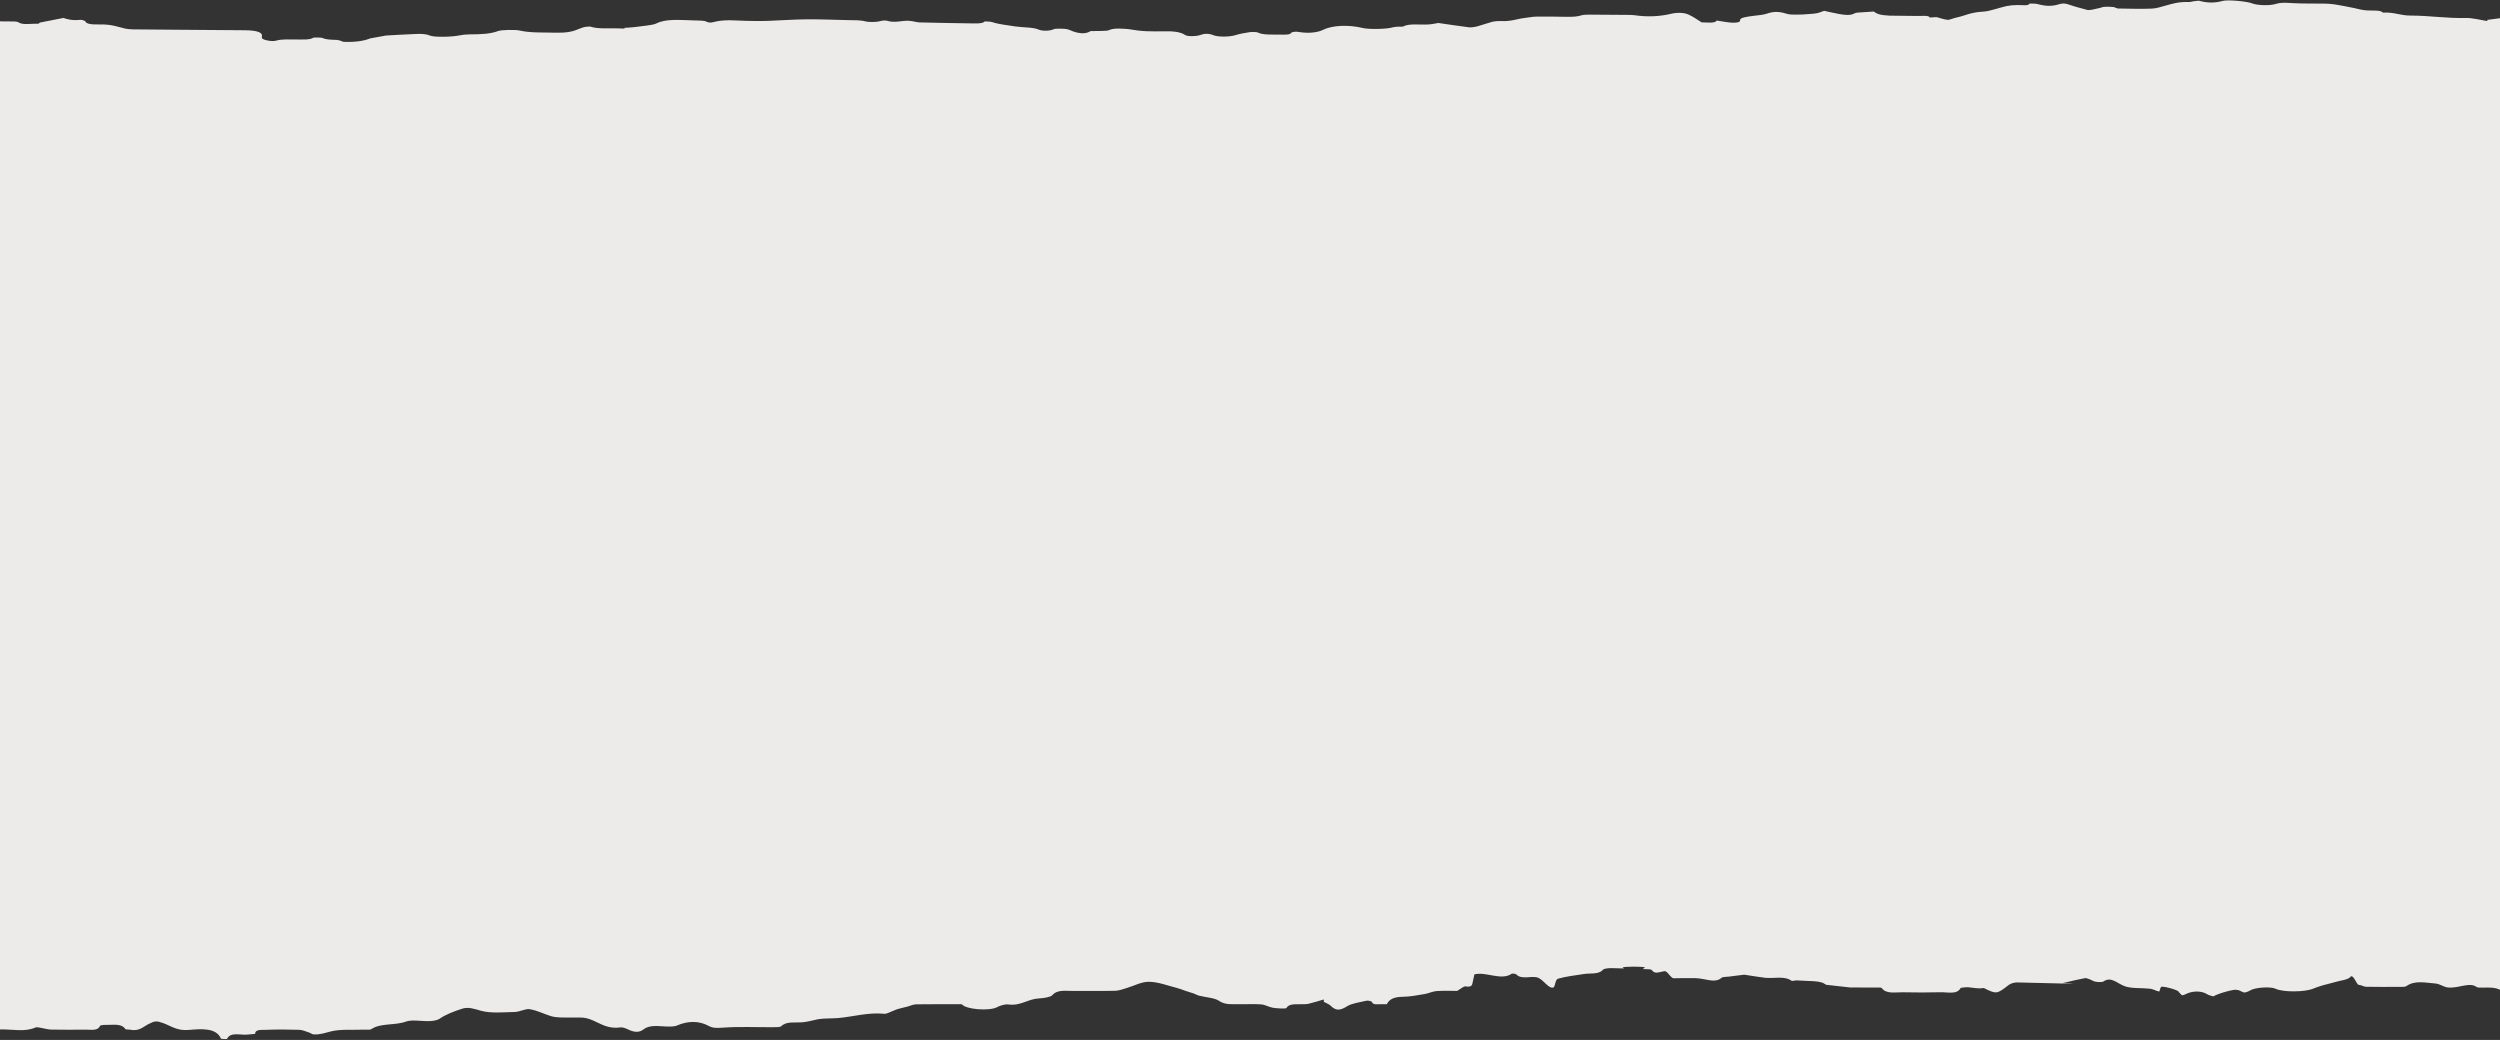 <?xml version="1.0" encoding="UTF-8"?>
<svg width="1440px" height="599px" viewBox="0 0 1440 599" version="1.1" xmlns="http://www.w3.org/2000/svg" xmlns:xlink="http://www.w3.org/1999/xlink">
    <rect x="0" y="0" width="1440" height="599" fill="#333333" stroke="none"/>
    <!-- Generator: Sketch 57.1 (83088) - https://sketch.com -->
    <title>Tear</title>
    <desc>Created with Sketch.</desc>
    <g id="Page-1" stroke="none" stroke-width="1" fill="none" fill-rule="evenodd">
        <g id="Homepage" transform="translate(0, -3752)" fill="#EDEAEA">
            <g id="Latests-News" transform="translate(-924, 3747)">
                <path d="M3245.195,6.728 C3244.154,6.731 3242.442,6.544 3242.147,6.325 C3240.359,4.999 3236.561,5.368 3233.273,5.319 C3229.959,5.27 3229.537,5.368 3226.291,5.206 C3223.664,5.077 3218.547,5.911 3219.365,3.995 C3219.379,3.964 3217.783,3.762 3217.387,3.837 C3213.926,4.49 3210.565,5.183 3207.174,5.868 C3207.239,6.055 3207.304,6.239 3207.371,6.429 C3199.061,5.647 3190.754,4.87 3182.337,4.079 C3173.803,5.298 3160.759,1.519 3151.012,1.806 C3149.029,3.673 3148.093,3.702 3140.904,3.118 C3138.189,2.899 3134.545,3.118 3131.945,3.489 C3126.128,4.326 3120.964,5.54 3113.716,5.261 C3112.397,5.209 3110.933,5.75 3109.416,5.934 C3104.641,6.512 3100.66,2.212 3094.912,2.465 C3088.39,2.75 3082.116,3.731 3075.078,3.705 C3074.647,3.702 3074.228,3.915 3073.791,4.027 L3060.018,7.542 C3052.546,5.365 3043.77,5.603 3035.84,6.291 C3029.855,6.811 3024.216,7.254 3017.927,7.142 C3010.717,7.013 3003.493,6.981 2996.278,6.987 C2994.681,6.987 2992.202,7.197 2991.668,7.528 C2988.915,9.233 2984.282,9.464 2978.506,9.222 C2975.24,9.084 2971.834,9.041 2968.582,9.153 C2964.97,9.274 2963.639,8.601 2961.738,7.965 C2960.192,7.447 2958.1,7.059 2956.134,6.665 C2954.364,6.308 2952.525,5.943 2950.539,5.727 C2948.895,5.549 2946.177,5.336 2945.336,5.566 C2940.818,6.803 2937.985,6.858 2933.561,5.638 C2932.605,5.376 2930.814,5.042 2929.92,5.14 C2925.21,5.629 2918.898,5.882 2916.404,6.898 C2910.074,9.478 2902.557,10.545 2891.869,9.904 C2890.924,9.843 2889.927,9.881 2888.876,9.872 C2888.271,9.412 2887.693,8.975 2887.07,8.503 C2883.051,8.471 2879.087,8.31 2875.269,8.445 C2870.16,8.627 2863.615,7.372 2860.198,9.53 C2859.956,9.682 2858.011,9.628 2856.857,9.622 C2852.761,9.605 2848.624,9.662 2844.583,9.489 C2842.81,9.418 2840.721,8.969 2839.679,8.514 C2837.218,7.444 2834.795,6.118 2829.863,6.78 C2825.815,7.321 2822.427,8.218 2817.555,8.264 C2817.047,8.267 2817.012,9.058 2816.135,9.277 C2814.099,9.789 2811.835,10.444 2809.389,10.542 C2806.119,10.677 2802.536,10.413 2799.193,10.183 C2796.988,10.03 2793.379,9.702 2793.196,9.349 C2792.86,8.684 2794.811,7.959 2795.324,7.226 C2796.121,6.09 2797.381,4.899 2796.853,3.783 C2796.239,2.482 2791.741,2.566 2788.41,2.713 C2786.624,2.79 2785.217,3.564 2783.452,3.621 C2778.063,3.808 2772.583,3.803 2766.079,3.883 C2765.981,3.929 2765.09,4.335 2763.24,5.183 C2760.661,4.119 2758.489,3.222 2756.275,2.307 C2751.837,1.559 2746.968,0.739 2742.582,0 C2741.892,0.213 2740.705,0.575 2739.513,0.935 C2738.843,1.133 2738.25,1.467 2737.465,1.507 C2732.587,1.746 2730.04,3.506 2724.46,3.179 C2719.233,2.871 2713.29,3.875 2708.539,2.149 C2707.535,1.783 2702.117,1.855 2698.172,2.563 C2694.48,3.23 2688.235,2.733 2683.115,2.695 C2682.935,2.695 2682.767,2.154 2682.54,1.781 C2679.898,1.847 2676.891,1.674 2675.041,2.016 C2667.286,3.449 2663.579,3.452 2656.73,1.818 C2656.004,1.645 2653.516,1.674 2653.289,1.809 C2650.113,3.757 2641.762,3.616 2637.97,5.247 C2633.322,3.742 2629.78,2.071 2622.004,2.382 C2621.01,2.419 2619.82,2.014 2618.658,1.852 C2617.247,1.66 2615.034,1.246 2614.444,1.384 C2611.799,2.002 2609.633,1.435 2607.314,1.283 C2597.782,0.641 2592.024,2.793 2584.732,3.777 C2580.961,4.289 2577.856,5.206 2574.055,5.687 C2572.606,5.868 2570.056,5.35 2568.858,5.232 C2564.644,5.382 2560.831,5.511 2557.03,5.655 C2555.965,5.695 2554.575,5.67 2553.923,5.854 C2550.06,6.932 2545.073,6.978 2540.191,7.257 C2536.739,7.45 2533.537,8.005 2530.276,8.428 C2525.651,9.026 2521.278,9.941 2516.429,10.203 C2510.067,10.551 2503.557,10.145 2497.696,9.104 C2496.356,8.865 2494.582,8.739 2493.007,8.73 C2487.025,8.701 2480.981,8.914 2475.082,8.704 C2469.371,8.503 2465.532,9.415 2461.728,10.186 C2456.682,11.215 2447.466,11.299 2442.906,9.953 C2442.16,10.335 2441.463,10.692 2440.79,11.037 C2434.667,10.703 2427.708,11.834 2429.054,13.002 C2430.683,14.414 2427.422,14.495 2424.604,14.71 C2422.972,14.837 2421.133,14.73 2419.41,14.779 C2410.946,15.021 2402.5,15.329 2394.016,15.493 C2392.652,15.521 2390.575,15.044 2389.745,14.644 C2385.939,12.803 2380.293,12.576 2374.444,13.939 C2371.723,14.575 2368.176,14.92 2364.959,15.369 C2362.241,15.749 2359.456,16.091 2356.699,16.448 C2356.702,16.675 2356.708,16.899 2356.711,17.127 C2352.544,16.499 2348.168,15.265 2344.246,15.358 C2333.135,15.616 2323.219,13.971 2312.489,13.971 C2306.404,13.971 2303.004,11.865 2296.518,12.277 C2295.411,10.749 2291.209,11.166 2287.771,11.034 C2286.384,10.982 2284.997,10.747 2283.775,10.516 C2282.418,10.263 2281.326,9.892 2279.983,9.628 C2276.359,8.914 2272.753,8.184 2268.955,7.557 C2267.234,7.277 2265.086,7.128 2263.103,7.088 C2256.714,6.967 2250.156,7.157 2243.974,6.771 C2239.999,6.521 2237.502,6.403 2234.586,7.321 C2231.234,8.379 2223.933,8.086 2221.209,6.944 C2218.482,5.796 2207.236,4.732 2204.418,5.503 C2199.646,6.806 2195.461,6.76 2190.781,5.462 C2190.335,5.336 2188.381,5.635 2187.192,5.782 C2186.363,5.882 2185.599,6.199 2184.89,6.173 C2178.607,5.954 2175.208,7.2 2171.298,8.244 C2168.833,8.9 2166.234,9.858 2163.333,9.964 C2157.041,10.197 2150.51,10.016 2144.092,9.898 C2143.088,9.878 2142.359,9.173 2141.167,9.029 C2139.686,8.854 2137.794,8.845 2136.192,8.929 C2135.209,8.98 2134.462,9.349 2133.574,9.561 C2132.249,9.878 2130.953,10.209 2129.519,10.479 C2128.634,10.646 2126.955,10.89 2126.592,10.793 C2122.844,9.8 2118.975,8.814 2115.808,7.672 C2114.011,7.024 2112.238,6.748 2110.317,7.358 C2105.975,8.742 2102.54,8.684 2097.344,7.269 C2096.458,7.027 2094.49,7.119 2093.023,7.059 C2092.421,8.526 2088.936,7.882 2086.076,7.899 C2083.987,7.91 2081.626,8.123 2079.95,8.471 C2077.261,9.029 2075.122,9.803 2072.596,10.433 C2070.689,10.908 2068.718,11.581 2066.475,11.687 C2058.941,12.05 2056.049,14.037 2050.734,15.156 C2048.908,15.542 2046.803,16.54 2045.927,16.436 C2043.504,16.154 2041.666,15.438 2039.449,14.854 C2039.089,14.871 2037.316,14.978 2035.539,15.084 C2034.996,13.692 2031.257,14.247 2028.799,14.193 C2023.354,14.077 2017.862,14.158 2012.426,14.011 C2010.278,13.951 2007.755,13.637 2006.261,13.192 C2004.535,12.682 2003.753,11.9 2003.284,11.638 C1999.433,11.888 1996.62,12.05 1993.864,12.265 C1993.212,12.317 1992.53,12.516 1992.214,12.7 C1989.759,14.141 1986.232,13.56 1983.057,13.007 C1980.109,12.493 1977.474,11.828 1974.703,11.23 C1974.381,11.299 1972.973,11.808 1971.648,12.337 C1969.515,13.186 1956.167,13.859 1953.788,13.105 C1949.63,11.788 1946.13,11.236 1941.527,12.927 C1939.906,13.519 1936.743,13.79 1934.137,14.115 C1930.006,14.627 1926.004,15.159 1926.302,16.73 C1926.506,17.811 1924.162,18.222 1921.403,18.047 C1918.402,17.851 1915.693,17.25 1912.842,16.822 C1911.842,18.688 1906.966,17.817 1904.136,17.889 C1901.377,16.209 1899.444,14.636 1896.354,13.284 C1894.203,12.34 1890.26,12.073 1886.734,12.907 C1880.185,14.46 1873.174,14.912 1865.191,13.735 C1864.052,13.565 1862.529,13.588 1861.18,13.577 C1853.965,13.511 1846.747,13.439 1839.531,13.425 C1837.997,13.422 1835.919,13.511 1835.049,13.798 C1832.508,14.641 1829.507,14.748 1825.912,14.679 C1820.267,14.566 1814.586,14.497 1808.952,14.569 C1806.742,14.598 1804.641,15.067 1802.454,15.309 C1797.676,15.838 1794.672,17.437 1788.392,17.127 C1786.799,17.046 1784.547,17.302 1783.313,17.627 C1780.235,18.447 1777.703,19.433 1774.664,20.262 C1773.563,20.564 1771.261,20.872 1770.154,20.734 C1764.087,19.966 1758.217,19.06 1752.495,18.234 C1751.017,18.461 1748.936,18.976 1746.578,19.106 C1741.644,19.376 1735.526,18.381 1732.159,20.291 C1731.891,20.443 1729.905,20.288 1728.825,20.38 C1727.706,20.475 1726.523,20.636 1725.711,20.872 C1722.548,21.781 1712.458,21.971 1709.058,21.151 C1700.562,19.103 1691.319,19.546 1685.883,22.27 C1682.994,23.717 1677.653,24.346 1672.332,23.449 C1669.118,22.905 1667.79,23.794 1667.761,23.86 C1667.215,25.106 1664.149,24.988 1661.215,24.93 C1656.585,24.841 1651.45,25.258 1648.337,23.656 C1647.894,23.429 1645.079,23.334 1643.984,23.504 C1641.059,23.961 1638.02,24.476 1635.851,25.181 C1632.472,26.282 1625.808,26.441 1622.904,25.278 C1620.263,24.217 1617.917,24.214 1615.146,25.212 C1612.806,26.058 1607.886,26.046 1606.588,25.143 C1604.065,23.386 1599.839,22.848 1593.715,23.041 C1590.649,23.138 1587.471,23.055 1584.366,22.977 C1582.702,22.934 1581.023,22.767 1579.456,22.577 C1576.826,22.264 1574.365,21.7 1571.68,21.588 C1568.587,21.459 1565.299,21.185 1562.682,22.411 C1561.463,22.983 1555.939,22.767 1552.155,22.92 C1549.676,24.482 1546.595,24.585 1542.225,23.135 C1540.74,22.646 1539.684,21.899 1537.86,21.677 C1535.877,21.438 1531.769,21.427 1531.132,21.746 C1528.514,23.064 1524.073,22.831 1522.497,22.117 C1519.091,20.57 1513.154,20.903 1508.795,20.219 C1504.017,19.468 1499.045,18.979 1495.394,17.699 C1494.624,17.429 1492.682,17.44 1491.277,17.319 C1490,18.809 1485.617,18.49 1482.224,18.453 C1472.978,18.355 1463.738,18.119 1454.498,17.926 C1453.76,17.912 1452.902,17.88 1452.326,17.762 C1447.135,16.707 1447.212,16.744 1441.26,17.431 C1439.849,17.598 1437.152,17.561 1436.296,17.29 C1433.646,16.445 1432.48,16.81 1430.043,17.38 C1428.502,17.739 1424.108,17.762 1422.804,17.394 C1419.658,16.511 1416.264,16.663 1412.746,16.594 C1404.634,16.433 1396.492,16.054 1388.426,16.131 C1380.748,16.206 1373.181,16.81 1365.508,17.06 C1361.663,17.184 1357.682,17.095 1353.784,17.003 C1347.944,16.862 1341.968,16.197 1336.576,17.36 C1334.448,17.817 1332.934,18.553 1330.426,17.29 C1329.535,16.845 1325.669,16.799 1323.119,16.73 C1315.349,16.514 1307.452,15.76 1302.084,18.507 C1300.03,19.557 1293.971,19.968 1289.595,20.593 C1287.765,20.849 1285.567,20.9 1283.533,21.047 C1283.645,21.191 1283.758,21.335 1283.867,21.482 C1282.742,21.441 1281.612,21.41 1280.494,21.355 C1274.984,21.09 1268.754,21.899 1264.021,20.322 C1263.655,20.201 1261.022,20.429 1260.167,20.693 C1257.903,21.387 1256.262,22.258 1253.928,22.928 C1252.467,23.351 1250.292,23.699 1248.271,23.783 C1245.231,23.909 1242.05,23.783 1238.928,23.748 C1233.515,23.691 1228.472,23.748 1223.387,22.595 C1220.817,22.014 1212.769,22.178 1210.99,22.854 C1206.413,24.585 1200.927,24.775 1194.443,24.801 C1192.425,24.807 1190.135,25.063 1188.508,25.411 C1184.492,26.277 1174.193,26.556 1171.717,25.503 C1169.418,24.522 1166.771,24.444 1163.817,24.562 C1157.87,24.789 1151.998,25.158 1146.101,25.477 C1145.798,25.494 1145.585,25.618 1145.287,25.67 C1142.613,26.15 1139.928,26.628 1137.248,27.105 C1133.872,28.543 1128.513,29.409 1121.729,29.07 C1120.601,28.592 1119.185,28.02 1117.591,27.965 C1114.371,27.856 1111.645,27.813 1109.724,26.838 C1109.207,26.576 1104.769,26.535 1104.491,26.714 C1102.434,28.031 1098.592,27.726 1094.989,27.749 C1090.804,27.775 1086.572,27.381 1082.777,28.466 C1080.593,29.09 1075.326,28.02 1074.913,26.964 C1074.718,26.464 1074.898,25.952 1074.904,25.442 C1074.927,23.544 1071.492,22.48 1065.08,22.428 C1050.513,22.31 1035.949,22.204 1021.383,22.094 C1014.327,22.042 1007.265,22.017 1000.212,21.91 C998.671,21.887 996.898,21.66 995.697,21.366 C991.45,20.334 987.897,18.944 981.526,19.083 C976.798,19.186 973.587,18.841 973.139,17.25 C973.05,16.937 970.905,16.356 970.385,16.41 C965.492,16.934 962.603,16.08 960.582,15.326 C955.969,16.235 951.764,17.063 947.007,18.001 C946.957,18.033 946.281,18.694 945.912,18.68 C942.008,18.507 936.808,19.62 934.462,17.733 C934.238,17.555 933.042,17.374 932.284,17.368 C924.968,17.282 917.653,17.239 909.596,17.175 C910.546,17.664 910.995,17.895 911.446,18.128 C909.322,17.978 907.179,17.849 905.078,17.673 C904.078,17.593 903.151,17.426 902.195,17.299 C900.141,19.085 895.018,18.214 890.83,18.395 C890.317,17.906 889.85,17.463 889.8,17.417 C885.813,16.94 882.945,16.597 879.076,16.134 C876.222,16.819 873.186,17.544 867.655,15.872 C864.456,14.903 858.504,14.523 855.86,13.03 C855.441,12.795 853.458,12.774 852.189,12.668 C846.328,12.176 844.33,13.896 840.408,14.486 C835.137,15.28 832.204,15.55 828.09,14.319 C826.376,13.804 824.93,13.197 823.017,12.763 C816.366,11.253 808.923,12.119 802.9,12.746 C798.553,13.197 794.708,13.186 790.597,13.194 C783.792,13.209 776.98,13.111 770.172,13.059 L771.164,13.551 C767.87,14.267 764.919,15.26 761.198,15.639 C755.635,16.206 756.467,14.342 754.328,13.611 C744.61,14.843 742.509,14.506 741.264,11.906 C738.549,11.445 736.397,11.138 734.476,10.735 C732.496,10.324 730.97,9.659 728.834,9.389 C724.436,8.837 719.762,8.471 714.468,7.956 C712.051,8.966 707.913,8.721 703.664,7.758 C702.873,8.089 702.513,8.402 701.772,8.52 C696.33,9.389 690.759,10.188 685.341,11.069 C683.195,11.42 681.407,12.26 679.341,12.283 C671.544,12.369 663.228,12.659 656.042,11.983 C651.262,11.538 648.912,10.692 643.916,11.995 C640.071,13.002 634.553,13.962 628.116,13.378 C627.553,13.327 626.661,13.752 625.817,13.793 C623.996,13.888 621.479,14.109 620.358,13.859 C616.333,12.959 613.187,13.137 608.79,13.729 C602.952,14.518 597.567,15.893 590.083,15.447 C586.872,15.254 583.434,15.45 580.161,15.317 C577.089,15.194 574.1,14.869 571.273,14.647 C568.982,14.831 566.557,15.171 564.081,15.191 C558.243,15.234 552.35,15.231 546.537,15.055 C541.245,14.894 536.034,14.65 530.754,14.961 C529.27,15.044 526.947,14.88 526.339,15.119 C522.152,16.77 516.185,16.091 510.79,16.174 C508.931,16.203 505.974,16.103 505.437,16.382 C503.442,17.414 500.571,17.518 497.068,17.449 C496.528,17.437 495.787,17.733 495.374,17.926 C490.738,20.121 487.763,20.406 479.163,19.408 C479.181,18.709 479.544,17.964 479.101,17.256 C478.806,16.781 477.664,16.146 476.345,15.987 C475.224,15.855 473.282,16.287 471.759,16.499 C470.278,16.709 468.693,17.221 467.456,17.147 C462.564,16.85 460.997,17.964 458.228,18.642 C456.304,19.117 453.743,19.508 451.273,19.626 C448.747,19.744 445.987,19.419 443.326,19.396 C430.229,19.275 417.129,19.209 404.032,19.057 C402.173,19.039 400.325,18.671 398.493,18.447 C396.389,18.188 394.314,17.705 392.213,17.685 C386.641,17.633 381.061,17.785 375.486,17.851 C374.126,17.863 371.965,17.705 371.532,17.892 C368.203,19.327 363.239,18.634 358.919,18.74 C352.919,18.887 350.561,17.811 349.458,16.382 C345.713,16.663 341.726,17.334 338.276,17.135 C333.351,16.853 328.856,15.979 323.5,15.87 C321.443,15.829 319.545,14.978 317.471,14.926 C313.62,14.828 309.296,14.782 305.891,15.196 C301.145,15.772 298.109,17.354 291.531,16.925 C289.548,16.799 286.544,17.138 284.994,17.567 C281.217,18.605 278.472,18.237 275.326,17.325 C274.255,17.014 272.514,16.842 270.977,16.727 C266.343,16.376 260.459,17.434 257.292,15.55 C254.152,16.787 246.657,17.204 241.106,16.566 C239.208,16.347 237.089,16.209 235.065,16.192 C225.158,16.108 215.234,16.166 205.35,15.967 C203.167,15.924 201.251,14.705 199.006,14.624 C191.905,14.385 184.646,13.755 177.929,13.853 C174.178,13.908 169.634,14.02 165.517,14.221 C164.844,14.253 163.743,14.216 163.413,14.089 C159.302,12.493 154.155,12.291 149.551,13.551 C144.057,15.061 139.872,16.954 130.275,16.827 C126.394,16.776 122.525,17.889 118.376,16.626 C117.692,16.416 115.13,16.689 113.472,16.787 C105.563,17.259 101.962,16.819 100.115,14.886 C91.344,16.537 84.737,14.236 78.321,13.307 C73.679,12.636 69.495,12.254 64.702,12.021 C63.719,11.972 62.964,11.463 61.999,11.425 C58.933,11.305 54.426,10.902 52.963,11.328 C47.341,12.964 44.883,11.276 42.294,10.519 C38.172,9.311 33.285,9.101 28.61,10.157 C25.892,10.77 22.924,11.538 19.748,11.676 C14.959,11.877 9.608,11.351 7.911,12.872 C5.223,12.49 3.095,12.104 1,11.845 L0,420 C4.753,419.869 -3.047,495.209 2,551.135 C4.593,579.865 20.135,608.732 22.575,608.642 C24.293,608.582 26.202,608.406 27.633,607.897 C31.145,606.652 34.347,605.096 37.859,603.844 C38.88,603.482 40.536,603.66 41.875,603.738 C44.528,603.893 47.161,604.187 49.814,604.359 C54.409,604.655 59.169,604.563 63.566,605.277 C67.538,605.924 71.003,607.604 74.904,608.501 C78.395,609.307 84.102,608.979 85.475,610.345 C89.993,614.853 96.37,614.182 102.845,614.033 C103.025,613.25 103.158,612.675 103.231,612.356 C106.879,612.356 112.017,611.7 112.716,612.468 C115.93,616.023 121.324,614.228 125.553,614.996 C125.972,617.39 129.151,618.068 132.716,616.886 C135.315,616.026 140.208,614.792 141.073,615.356 C146.822,619.121 156.991,615.721 162.023,620.229 C162.471,620.631 164.611,620.37 165.968,620.41 C167.134,620.444 168.769,620.174 169.397,620.534 C175.356,623.948 180.446,623.752 186.703,620.35 C191.749,617.602 200.224,617.959 204.887,614.364 C205.156,614.159 206.186,614.033 206.519,614.168 C212.415,616.573 218.256,614.148 224.108,614.177 C225.418,614.182 226.699,614.922 228.032,614.973 C231.556,615.117 234.336,619.74 238.671,615.615 C239.01,615.29 240.914,615.595 242.068,615.511 C243.166,615.434 244.541,615.431 245.273,615.045 C250.694,612.172 254.2,611.873 260.636,614.085 C264.906,615.552 269.218,616.544 273.016,613.883 C276.182,611.665 278.248,612.805 281.24,614.036 C283.38,614.922 288.423,615.687 288.875,615.261 C292.605,611.749 298.354,613.058 302.736,612.704 C305.283,610.782 307.484,609.125 310.028,607.204 C314.198,607.877 320.251,605.265 323.302,609.531 C327.755,606.401 333.852,606.347 340.265,608.976 C341.36,609.428 344.234,609.269 345.22,608.717 C351.039,605.452 357.157,603.094 365.494,605.107 C367.775,605.656 369.879,606.471 372.069,607.155 C373.848,607.71 375.938,608.064 377.357,608.849 C380.234,610.434 386.854,610.331 389.551,608.654 C392.166,607.031 394.668,607.144 397.392,608.979 C399.593,610.463 402.565,611.585 405.437,612.632 C405.929,612.81 407.614,611.798 408.777,611.363 C410.082,610.877 411.321,610.221 412.752,609.98 C424.108,608.047 433.655,613.403 444.721,612.911 C445.347,612.882 446.17,613.823 446.775,614.364 C448.516,615.923 451.943,615.891 453.914,614.522 C455.074,613.716 456.936,612.997 458.656,612.813 C461.298,612.531 464.089,612.738 466.813,612.738 C467.338,611.602 468.445,610.618 469.572,610.61 C479.34,610.529 489.371,609.891 498.756,611.05 C502.279,611.487 506.139,612.661 510.232,612.735 C511.342,612.756 512.455,612.738 513.567,612.738 C513.346,612.405 513.124,612.071 512.906,611.734 C514.166,611.372 515.376,610.92 516.695,610.662 C519.487,610.124 522.373,609.753 525.138,609.174 C526.487,608.892 527.67,607.906 528.904,607.92 C535.266,608.004 541.629,608.53 547.971,608.447 C551.869,608.392 555.797,607.65 559.586,606.965 C561.522,606.614 563.145,605.196 564.972,605.153 C573.182,604.96 581.415,605.055 589.637,605.113 C592.827,605.133 597.124,602.245 596.643,600.269 C600.589,600.485 604.086,600.177 608.323,601.73 C611.811,603.007 618.366,602.76 624.424,600.879 C630.784,598.9 639.794,599.993 647.626,599.613 C650.364,599.478 653.05,598.943 655.756,598.58 C656.73,598.448 657.798,598.051 658.651,598.181 C663.978,598.986 669.201,600.424 674.572,600.64 C679.565,600.841 685.364,600.459 689.528,599.02 C692.042,598.152 692.943,598.002 694.999,598.762 C695.911,599.095 697.015,599.251 698.396,599.573 C697.428,597.453 696.679,595.813 695.681,593.627 C703.463,595.011 710.87,594.363 715.81,598.031 C717.289,599.124 719.346,599.944 721.167,600.867 C725.732,603.188 730.997,603.433 736.754,603.053 C742.739,602.656 748.804,602.653 754.836,602.558 C758.678,602.498 762.541,602.455 766.365,602.63 C770.934,602.84 775.467,603.554 780.023,603.577 C787.188,603.617 794.356,603.16 801.528,603.128 C804.145,603.117 806.798,603.66 809.389,604.054 C812.73,604.566 816,605.619 819.34,605.682 C830.484,605.889 841.645,605.682 852.794,605.789 C860.706,605.864 868.614,606.327 876.523,606.344 C879.675,606.353 883.281,606.091 885.893,605.159 C891.444,603.183 896.833,603.096 902.567,605.317 C903.614,605.725 906.096,605.562 907.141,605.073 C909.307,604.054 910.886,602.607 912.83,601.408 C916.159,599.351 919.662,597.988 925.072,597.942 C931.526,597.89 938.461,599.507 944.575,596.794 C945.115,596.555 946.411,596.84 947.308,596.984 C949.365,597.318 951.374,597.994 953.431,598.037 C960.057,598.175 966.694,598.12 973.328,598.071 C976.515,598.051 980.404,598.902 981.582,595.905 C981.709,595.577 983.615,595.295 984.663,595.336 C988.841,595.497 993.923,594.225 996.21,597.763 C996.387,598.04 998.031,597.913 998.916,598.097 C1004.193,599.202 1006.489,596.397 1009.348,594.947 C1013.276,592.945 1014.141,592.917 1018.119,594.352 C1022.587,595.968 1025.892,598.833 1032.718,598.241 C1040.001,597.611 1048.577,596.9 1051.248,603.226 C1051.348,603.465 1054.665,603.557 1054.733,603.419 C1056.814,599.084 1062.745,601.48 1066.903,600.887 C1068.293,600.692 1070.961,600.608 1070.961,600.479 C1070.943,597.755 1074.868,598.275 1077.02,598.183 C1083.426,597.922 1089.895,597.973 1096.317,598.163 C1098.208,598.218 1100.065,599.095 1101.874,599.668 C1102.901,599.993 1103.751,600.772 1104.757,600.821 C1108.396,601.008 1111.291,599.924 1114.572,599.098 C1120.097,597.706 1127.035,598.321 1133.379,598.083 C1134.917,598.028 1137.16,598.296 1137.874,597.801 C1143.142,594.136 1151.54,595.784 1157.838,593.429 C1161.199,592.174 1166.983,593.334 1171.646,593.15 C1173.549,593.075 1175.978,592.638 1177.132,591.835 C1180.824,589.266 1185.566,587.515 1190.323,585.981 C1193.782,584.871 1197.196,586.105 1201.116,587.21 C1206.575,588.751 1213.988,588.055 1220.537,587.894 C1223.464,587.825 1226.734,585.878 1229.121,586.289 C1233.448,587.031 1237.157,588.976 1241.268,590.259 C1242.891,590.762 1244.883,591.007 1246.733,591.064 C1250.52,591.179 1254.323,591.07 1258.119,591.087 C1260.946,591.099 1262.964,591.66 1265.543,592.764 C1270.026,594.688 1274.352,597.801 1281.379,596.783 C1282.683,596.593 1284.675,597.412 1285.98,598.042 C1288.963,599.481 1291.956,599.996 1294.538,598.002 C1298.044,595.295 1302.52,596.012 1307.08,596.227 C1309.349,596.337 1312.247,596.417 1313.888,595.71 C1320.189,592.988 1326.53,592.853 1332.135,595.885 C1334.687,597.266 1336.847,597.177 1340.415,596.921 C1349.838,596.248 1359.488,596.716 1369.047,596.67 C1370.726,596.662 1373.349,596.711 1373.919,596.15 C1377.02,593.095 1381.881,594.208 1386.225,593.837 C1389.265,593.575 1392.16,592.695 1395.119,592.091 C1398.676,591.455 1402.751,591.734 1406.679,591.398 C1415.567,590.636 1423.946,588.012 1433.354,588.933 C1434.631,589.059 1436.243,588.09 1437.65,587.581 C1438.79,587.166 1439.787,586.597 1440.973,586.246 C1442.874,585.688 1444.889,585.265 1446.837,584.759 C1448.434,584.339 1449.983,583.519 1451.58,583.496 C1460.418,583.372 1469.262,583.439 1478.039,583.439 C1480.175,586.45 1493.756,587.466 1498.118,585.213 C1499.868,584.307 1502.775,583.303 1504.687,583.562 C1511.962,584.552 1516.034,580.387 1522.45,580.082 C1525.162,579.952 1529.122,579.348 1530.134,578.209 C1533.18,574.783 1538.028,575.859 1542.387,575.796 C1550.379,575.678 1558.388,575.868 1566.377,575.692 C1568.489,575.646 1570.605,574.806 1572.627,574.214 C1577.068,572.922 1581.504,570.434 1585.845,570.503 C1591.254,570.592 1596.596,572.729 1601.91,574.061 C1603.678,574.504 1605.266,575.197 1606.954,575.761 C1608.485,576.268 1610.073,576.725 1611.581,577.254 C1612.673,577.637 1613.588,578.226 1614.727,578.52 C1618.566,579.495 1623.666,579.768 1626.077,581.439 C1629.834,584.04 1633.974,583.321 1638.194,583.418 C1642.284,583.51 1646.445,583.191 1650.462,583.531 C1652.861,583.732 1654.927,585.124 1657.349,585.495 C1659.846,585.881 1664.612,586.122 1664.907,585.653 C1666.539,583.044 1669.871,583.533 1673.023,583.436 C1674.569,583.384 1676.248,583.516 1677.623,583.194 C1680.672,582.481 1683.564,581.537 1686.518,580.686 C1686.521,581.146 1686.524,581.603 1686.527,582.061 C1687.861,582.797 1689.563,583.404 1690.461,584.296 C1693.536,587.368 1695.92,587.103 1699.969,584.578 C1702.634,582.918 1707.24,582.317 1711.092,581.408 C1711.891,581.221 1713.992,581.67 1714.122,582.015 C1714.884,583.976 1717.315,583.39 1719.346,583.433 C1720.511,583.456 1721.68,583.439 1722.807,583.439 C1724.183,580.574 1726.859,579.202 1732.103,579.144 C1736.323,579.104 1740.558,578.232 1744.698,577.542 C1747.074,577.142 1749.208,575.994 1751.566,575.845 C1755.998,575.563 1760.519,575.764 1763.293,575.764 C1765.604,574.45 1767.156,573.031 1768.024,573.167 C1771.5,573.713 1771.899,572.571 1772.203,571.107 C1772.536,569.485 1772.89,567.862 1773.229,566.257 C1779.825,564.448 1788.652,570.08 1794.799,565.849 C1795.082,565.656 1797.018,565.881 1797.319,566.197 C1800.356,569.419 1805.594,567.02 1809.389,567.977 C1812.963,568.878 1816.265,575.364 1819.113,573.581 C1820.013,571.576 1819.972,569.142 1821.527,568.699 C1826.136,567.382 1831.366,566.818 1836.383,566.024 C1840.16,565.426 1844.826,566.447 1847.355,563.533 C1847.904,562.898 1850.492,562.613 1852.118,562.639 C1854.561,562.682 1856.999,562.757 1859.439,562.826 C1859.197,562.656 1858.941,562.501 1858.722,562.314 C1857.922,561.615 1872.232,561.615 1871.43,562.314 C1871.07,562.63 1870.665,562.909 1870.24,563.168 C1871.536,563.211 1872.831,563.257 1874.124,563.303 C1874.59,563.318 1875.29,563.542 1875.443,563.772 C1877.27,566.464 1880.242,564.675 1882.703,564.393 C1884.565,564.181 1886.297,568.559 1888.142,568.478 C1892.22,568.311 1896.331,568.443 1900.427,568.423 C1905.948,568.4 1911.797,571.705 1915.637,568.182 C1916.224,567.641 1918.408,567.71 1919.863,567.52 C1923.186,567.094 1926.514,566.68 1928.689,566.41 C1933.163,567.086 1936.879,567.753 1940.668,568.193 C1945.764,568.78 1951.64,566.887 1956.028,569.968 C1956.373,570.213 1958.088,569.611 1959.091,569.703 C1964.542,570.201 1972.165,569.701 1974.862,571.625 C1975.198,571.864 1975.529,572.053 1975.856,572.243 L1989.862,573.794 C1994.569,573.822 1999.282,573.791 2003.992,573.811 C2005.332,573.814 2007.622,573.73 2007.867,574.081 C2010.408,577.717 2015.67,576.469 2020.016,576.552 C2027.229,576.687 2034.465,576.733 2041.669,576.532 C2045.8,576.414 2051.283,578.048 2053.313,574.093 C2053.405,573.92 2054.367,573.915 2054.91,573.808 C2058.649,573.077 2062.385,574.921 2066.676,574.079 C2073.933,577.72 2074.189,577.657 2081.018,572.341 C2082.016,571.567 2084.143,570.857 2085.722,570.874 C2089.647,570.923 2093.569,571.041 2097.494,571.156 L2106.828,571.383 C2108.865,571.435 2110.898,571.504 2112.931,571.533 C2114.501,571.553 2116.593,571.484 2118.155,571.199 C2117.284,571.26 2116.331,571.297 2115.26,571.297 L2112.019,571.297 C2112.019,571.297 2127.152,567.56 2125.883,568.53 C2127.117,568.774 2128.41,569.344 2129.864,570.097 C2131.071,570.725 2134.754,570.891 2135.551,570.353 C2140.181,567.209 2143.339,571.501 2148.046,573.126 C2151.977,574.481 2157.667,573.961 2162.5,574.507 C2164.315,574.711 2165.812,575.781 2167.629,576.124 C2167.984,576.19 2168.347,573.659 2168.715,573.699 C2168.211,572.402 2177.982,574.962 2178.802,576.118 C2179.387,576.941 2180.089,577.651 2180.85,578.307 C2181.597,578.177 2182.243,578.005 2182.639,577.786 C2186.26,575.773 2191.639,575.433 2195.201,577.591 C2196.202,578.198 2197.674,578.713 2199.067,578.879 C2201.236,577.22 2212.557,574.288 2212.244,575.269 C2213.973,574.875 2215.723,577.073 2217.373,576.618 C2218.364,576.348 2219.371,575.971 2220.094,575.497 C2222.702,573.765 2231.815,573.121 2234.737,574.516 C2239.116,576.61 2251.54,576.454 2256.221,574.519 C2257.986,573.788 2259.877,573.167 2261.807,572.58 L2271.26,570.089 C2274.072,569.525 2276.787,568.947 2277.663,567.842 C2279.555,565.443 2281.234,572.295 2282.719,572.289 C2284.079,572.286 2285.428,573.357 2286.812,573.382 C2293.242,573.509 2299.687,573.457 2306.124,573.426 C2307.443,573.417 2309.373,573.526 2309.972,573.08 C2314.826,569.476 2321.109,571.081 2326.808,571.495 C2329.366,571.685 2331.559,573.59 2334.126,573.802 C2340.684,574.346 2346.317,570.434 2350.638,573.555 C2351.172,573.94 2352.827,573.848 2353.961,573.848 C2358.313,573.846 2362.557,573.506 2365.656,576.256 C2366.594,577.087 2370.552,576.489 2372.496,577.182 C2380.24,579.938 2387.376,579.417 2393.49,575.341 C2396.881,573.083 2402.751,572.934 2404.781,574.421 C2408.06,576.82 2411.693,577.3 2415.762,577.22 C2421.83,577.102 2427.894,571.383 2433.92,570.845 C2437.411,570.532 2440.778,569.692 2444.272,569.459 C2447.625,569.235 2450.842,568.984 2453.548,571.329 C2454.793,572.413 2459.668,571.907 2462.82,572.332 C2468.766,573.135 2474.58,574.401 2480.588,574.893 C2486.39,575.367 2492.717,574.199 2497.283,577.548 C2497.793,577.921 2499.508,577.763 2500.662,577.763 C2510.028,577.778 2519.395,575.264 2528.756,575.134 C2530.648,575.105 2532.527,574.337 2534.393,573.877 C2536.308,573.408 2538.173,572.511 2540.103,572.471 C2547.761,572.307 2555.643,573.06 2563.05,572.229 C2570.529,571.389 2577.514,575.845 2584.782,572.462 C2585.021,572.35 2586.031,572.551 2586.29,572.773 C2589.84,575.758 2595.132,575.059 2600.095,575.252 C2601.716,575.313 2603.235,576.078 2604.844,576.46 C2610.404,577.778 2614.871,577.645 2621.724,577.723 C2627.414,577.786 2633.053,579.811 2638.696,581.002 C2639.197,581.109 2639.478,581.566 2639.982,581.69 C2642.013,582.19 2644.037,582.852 2646.159,583.021 C2649.036,583.249 2652.144,582.737 2654.897,583.151 C2660.28,583.962 2665.491,580.03 2670.753,581.117 C2670.977,581.163 2670.909,581.652 2671.16,581.733 C2673.132,582.351 2675.315,583.559 2677.124,583.39 C2685.181,582.645 2692.069,582.184 2699.001,583.807 C2702.182,584.555 2704.64,586.482 2708.624,585.794 C2717.82,584.201 2725.091,585.651 2733.552,586.197 C2734.03,586.229 2734.526,586.571 2734.883,586.83 C2739.118,589.922 2744.807,589.396 2750.243,588.809 C2753.894,588.415 2757.698,586.519 2760.852,586.919 C2766.156,587.592 2771.054,589.393 2776.838,589.007 C2777.222,588.982 2778.034,589.407 2778.069,589.655 C2778.447,592.157 2781.593,591.55 2784.113,591.59 C2786.064,591.616 2788.011,591.602 2789.965,591.59 C2789.965,591.59 2845.944,591.588 2852.368,591.602 C2852.885,591.602 2853.481,591.576 2854.08,591.547 L2854.157,590.802 C2861.369,591.245 2868.579,589.099 2875.794,589.514 L2875.614,591.622 C2877.919,591.544 2879.988,591.711 2881.864,592.079 L2903.67,591.829 L2912.213,597.709 C2913.27,597.622 2914.382,597.784 2915.563,598.017 L2937.767,599.702 C2938.85,599.754 2939.903,599.849 2940.942,599.967 L2954.623,601.816 C2955.352,601.854 2956.078,599.297 2956.801,599.317 L2978.61,602.098 C2980.684,602.855 2983.267,602.619 2985.678,602.464 L3003.88,601.454 C3004.981,601.73 3006.072,602.026 3007.217,602.21 C3008.023,602.337 3008.87,602.38 3009.702,602.452 C3009.702,602.452 3032.201,602.492 3034.394,602.492 L3054.452,601.58 C3054.798,601.371 3055.137,601.163 3055.479,600.997 C3055.388,600.62 3058.127,600.577 3059.578,600.945 L3079.141,602.492 C3079.141,603.505 3079.05,604.454 3078.914,605.372 C3080.018,605.59 3081.136,605.763 3082.299,605.829 C3082.299,605.829 3116.818,601.583 3123.933,600.841 C3123.759,601.12 3188.47,608.441 3189.447,608.363 L3213.285,605.964 C3217.261,606.801 3218.276,606.042 3222.599,604.825 C3225.408,604.037 3231.615,603.588 3234.728,603.442 C3246.208,602.884 3257.69,609.022 3269.22,608.677 C3275.952,608.475 3276.949,606.738 3283.654,607.48 C3284.769,607.601 3291.84,602.639 3293,602.875 L3293,10.933 C3286.457,10.89 3277.15,5.67 3271.339,5.629 C3269.554,6.113 3259.839,9.153 3258.877,9.164 C3250.395,9.262 3253.689,6.717 3245.195,6.728 Z" id="Tear"></path>
            </g>
        </g>
    </g>
</svg>